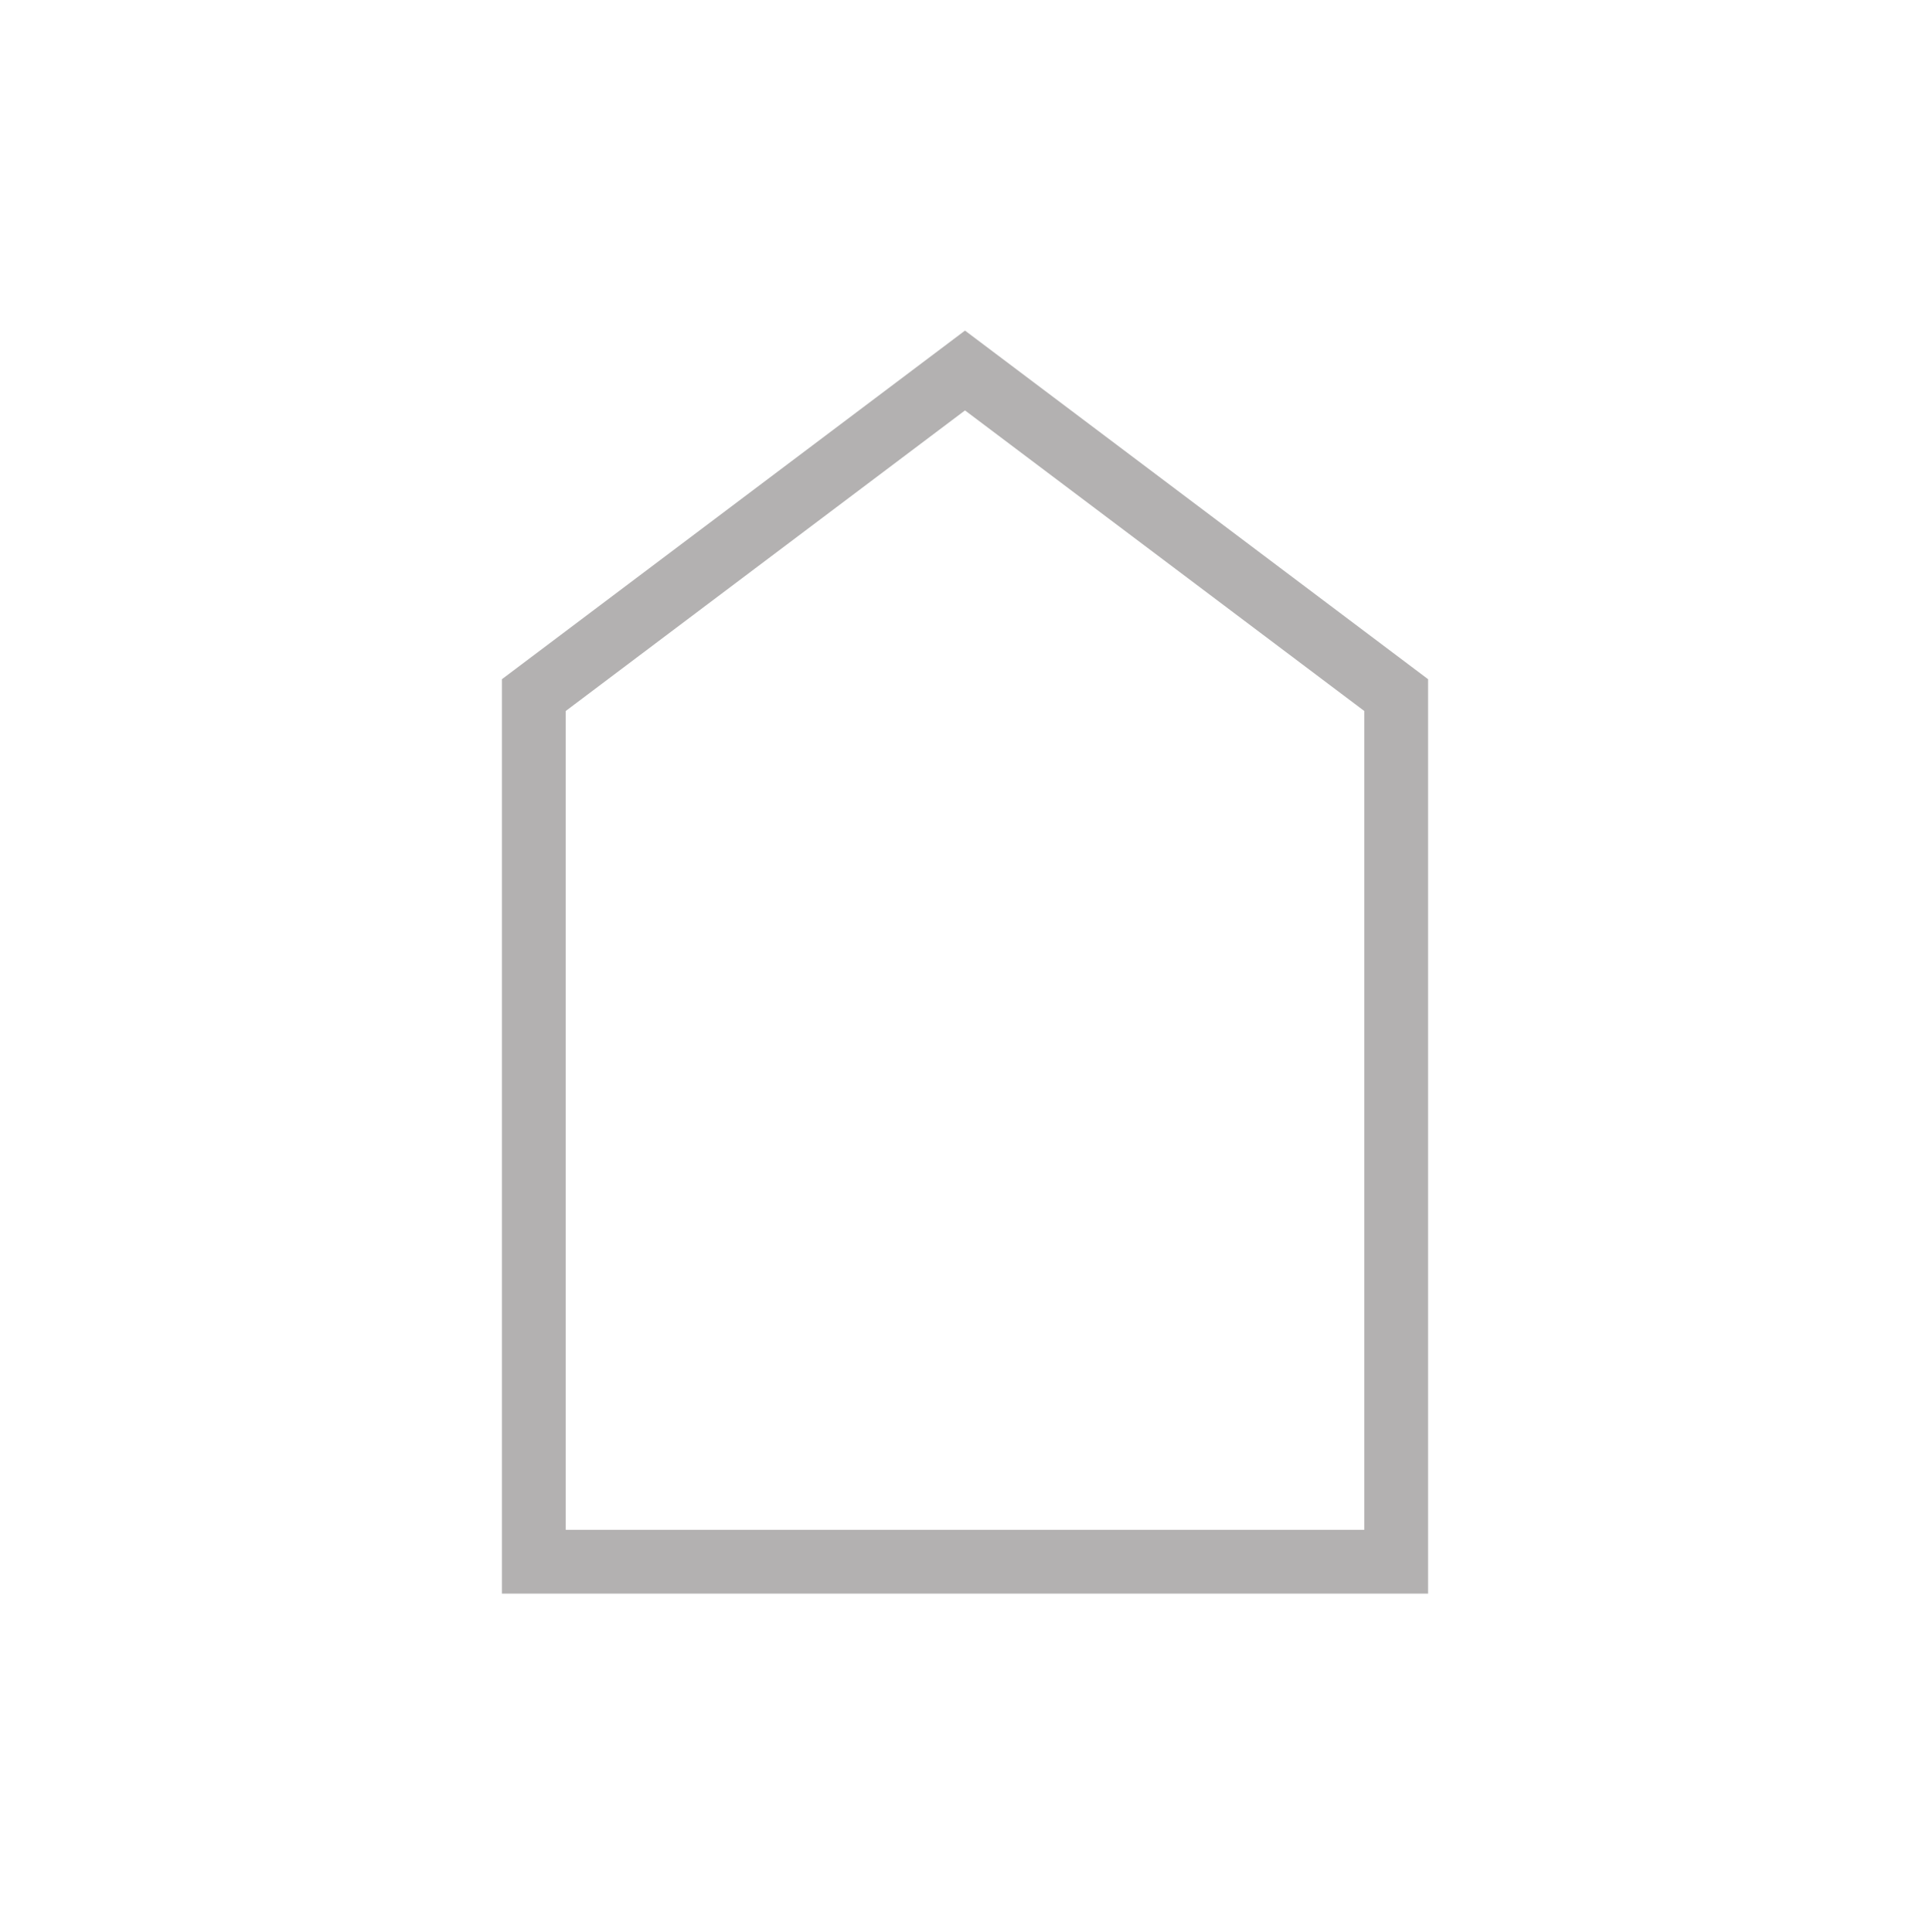 <?xml version="1.0" encoding="utf-8"?>
<!-- Generator: Adobe Illustrator 24.3.0, SVG Export Plug-In . SVG Version: 6.00 Build 0)  -->
<svg version="1.1" id="Layer_1" xmlns="http://www.w3.org/2000/svg" xmlns:xlink="http://www.w3.org/1999/xlink" x="0px" y="0px"
	 viewBox="0 0 302.6 303" style="enable-background:new 0 0 302.6 303;" xml:space="preserve">
<style type="text/css">
	.st0{fill:none;stroke:#B3B1B1;stroke-width:10;stroke-miterlimit:10;}
</style>
<polygon class="st0" points="83.7,109 83.7,244.9 218.9,244.9 218.9,109 151.3,58.1 "/>
</svg>
